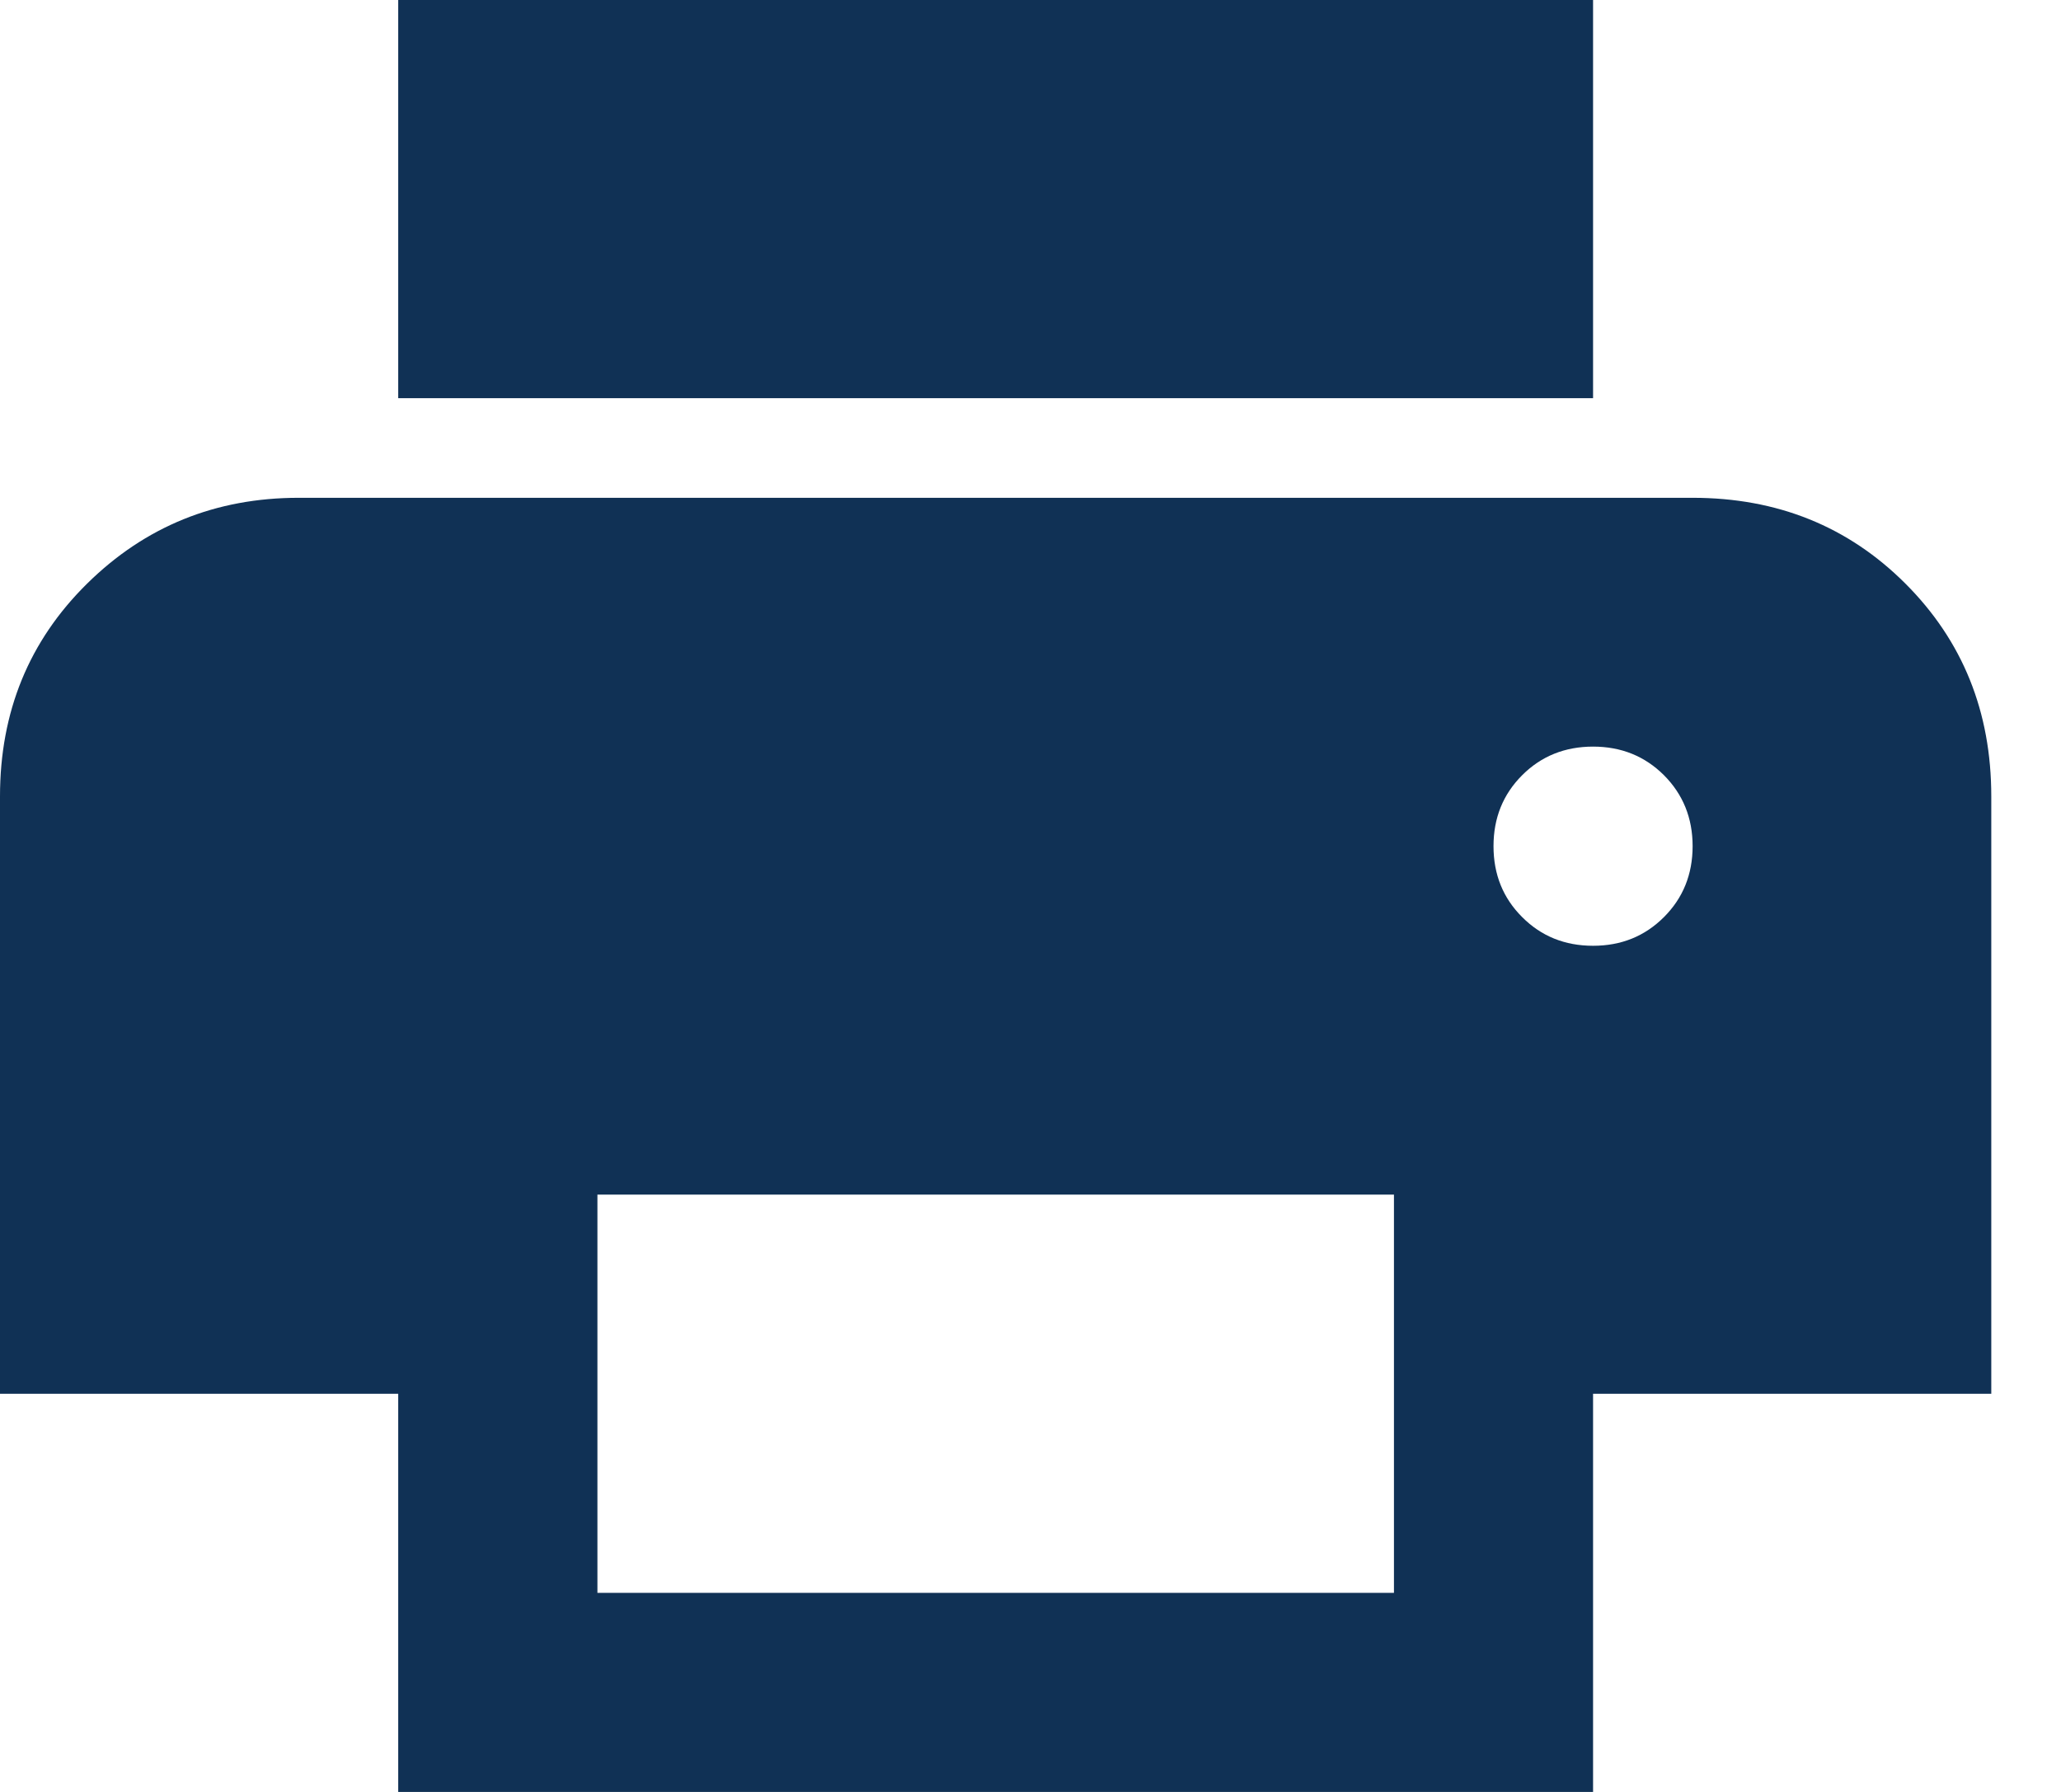 <svg xmlns="http://www.w3.org/2000/svg" width="23" height="20" viewBox="0 0 23 20" fill="none"><path d="M17.778 4.444H4.444V0H17.778V4.444ZM17.778 10.556C18.093 10.556 18.356 10.449 18.569 10.236C18.782 10.023 18.889 9.759 18.889 9.444C18.889 9.13 18.782 8.866 18.569 8.652C18.356 8.44 18.093 8.333 17.778 8.333C17.463 8.333 17.199 8.44 16.987 8.652C16.773 8.866 16.667 9.13 16.667 9.444C16.667 9.759 16.773 10.023 16.987 10.236C17.199 10.449 17.463 10.556 17.778 10.556ZM15.556 17.778V13.333H6.667V17.778H15.556ZM17.778 20H4.444V15.556H0V8.889C0 7.944 0.324 7.153 0.972 6.514C1.62 5.875 2.407 5.556 3.333 5.556H18.889C19.833 5.556 20.625 5.875 21.264 6.514C21.903 7.153 22.222 7.944 22.222 8.889V15.556H17.778V20Z" fill="#103155"></path></svg>